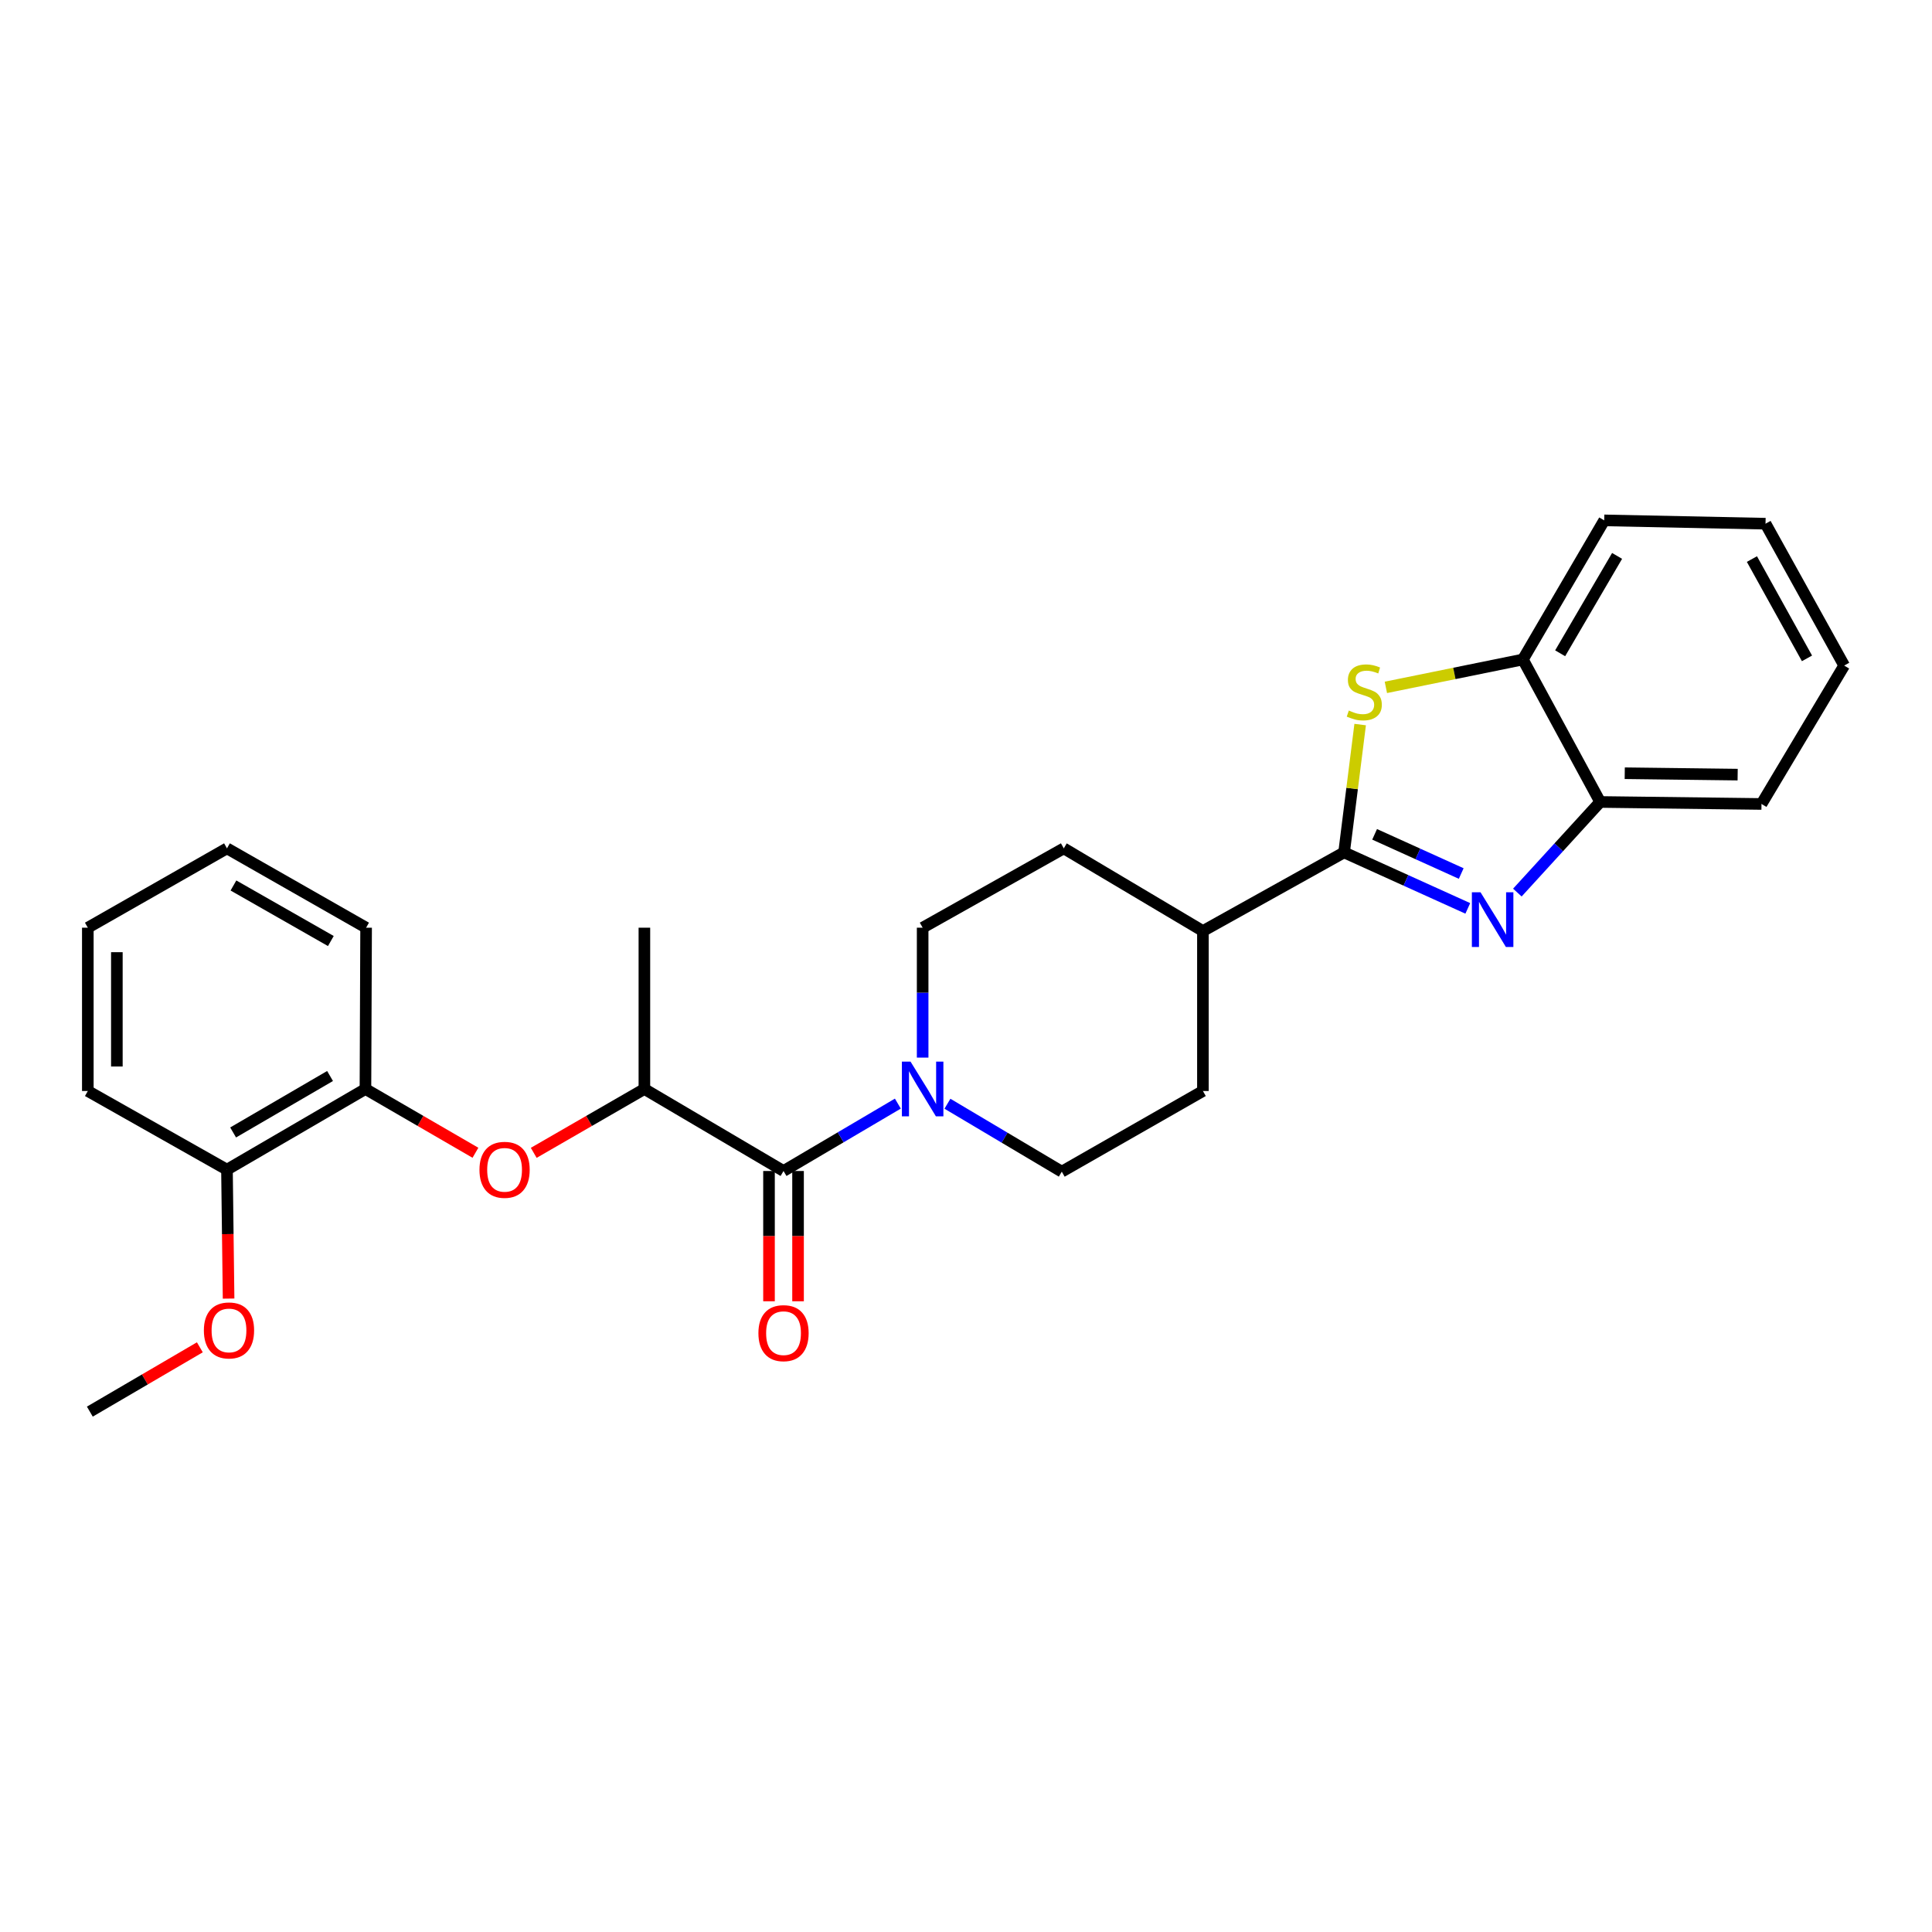 <?xml version='1.0' encoding='iso-8859-1'?>
<svg version='1.1' baseProfile='full'
              xmlns='http://www.w3.org/2000/svg'
                      xmlns:rdkit='http://www.rdkit.org/xml'
                      xmlns:xlink='http://www.w3.org/1999/xlink'
                  xml:space='preserve'
width='1000px' height='1000px' viewBox='0 0 1000 1000'>
<!-- END OF HEADER -->
<rect style='opacity:1.0;fill:#FFFFFF;stroke:none' width='1000' height='1000' x='0' y='0'> </rect>
<path class='bond-0' d='M 695.695,441.196 L 727.713,455.689' style='fill:none;fill-rule:evenodd;stroke:#000000;stroke-width:6px;stroke-linecap:butt;stroke-linejoin:miter;stroke-opacity:1' />
<path class='bond-0' d='M 727.713,455.689 L 759.73,470.181' style='fill:none;fill-rule:evenodd;stroke:#0000FF;stroke-width:6px;stroke-linecap:butt;stroke-linejoin:miter;stroke-opacity:1' />
<path class='bond-0' d='M 711.5,431.849 L 733.912,441.993' style='fill:none;fill-rule:evenodd;stroke:#000000;stroke-width:6px;stroke-linecap:butt;stroke-linejoin:miter;stroke-opacity:1' />
<path class='bond-0' d='M 733.912,441.993 L 756.324,452.138' style='fill:none;fill-rule:evenodd;stroke:#0000FF;stroke-width:6px;stroke-linecap:butt;stroke-linejoin:miter;stroke-opacity:1' />
<path class='bond-1' d='M 695.695,441.196 L 699.856,408.113' style='fill:none;fill-rule:evenodd;stroke:#000000;stroke-width:6px;stroke-linecap:butt;stroke-linejoin:miter;stroke-opacity:1' />
<path class='bond-1' d='M 699.856,408.113 L 704.017,375.031' style='fill:none;fill-rule:evenodd;stroke:#CCCC00;stroke-width:6px;stroke-linecap:butt;stroke-linejoin:miter;stroke-opacity:1' />
<path class='bond-9' d='M 695.695,441.196 L 622.627,481.902' style='fill:none;fill-rule:evenodd;stroke:#000000;stroke-width:6px;stroke-linecap:butt;stroke-linejoin:miter;stroke-opacity:1' />
<path class='bond-4' d='M 785.383,461.992 L 806.818,438.545' style='fill:none;fill-rule:evenodd;stroke:#0000FF;stroke-width:6px;stroke-linecap:butt;stroke-linejoin:miter;stroke-opacity:1' />
<path class='bond-4' d='M 806.818,438.545 L 828.252,415.097' style='fill:none;fill-rule:evenodd;stroke:#000000;stroke-width:6px;stroke-linecap:butt;stroke-linejoin:miter;stroke-opacity:1' />
<path class='bond-5' d='M 717.326,355.782 L 752.783,348.567' style='fill:none;fill-rule:evenodd;stroke:#CCCC00;stroke-width:6px;stroke-linecap:butt;stroke-linejoin:miter;stroke-opacity:1' />
<path class='bond-5' d='M 752.783,348.567 L 788.24,341.353' style='fill:none;fill-rule:evenodd;stroke:#000000;stroke-width:6px;stroke-linecap:butt;stroke-linejoin:miter;stroke-opacity:1' />
<path class='bond-2' d='M 405.551,606.107 L 435.141,588.667' style='fill:none;fill-rule:evenodd;stroke:#000000;stroke-width:6px;stroke-linecap:butt;stroke-linejoin:miter;stroke-opacity:1' />
<path class='bond-2' d='M 435.141,588.667 L 464.73,571.226' style='fill:none;fill-rule:evenodd;stroke:#0000FF;stroke-width:6px;stroke-linecap:butt;stroke-linejoin:miter;stroke-opacity:1' />
<path class='bond-7' d='M 405.551,606.107 L 333.535,563.664' style='fill:none;fill-rule:evenodd;stroke:#000000;stroke-width:6px;stroke-linecap:butt;stroke-linejoin:miter;stroke-opacity:1' />
<path class='bond-12' d='M 398.035,606.107 L 398.035,639.824' style='fill:none;fill-rule:evenodd;stroke:#000000;stroke-width:6px;stroke-linecap:butt;stroke-linejoin:miter;stroke-opacity:1' />
<path class='bond-12' d='M 398.035,639.824 L 398.035,673.541' style='fill:none;fill-rule:evenodd;stroke:#FF0000;stroke-width:6px;stroke-linecap:butt;stroke-linejoin:miter;stroke-opacity:1' />
<path class='bond-12' d='M 413.068,606.107 L 413.068,639.824' style='fill:none;fill-rule:evenodd;stroke:#000000;stroke-width:6px;stroke-linecap:butt;stroke-linejoin:miter;stroke-opacity:1' />
<path class='bond-12' d='M 413.068,639.824 L 413.068,673.541' style='fill:none;fill-rule:evenodd;stroke:#FF0000;stroke-width:6px;stroke-linecap:butt;stroke-linejoin:miter;stroke-opacity:1' />
<path class='bond-3' d='M 477.559,547.417 L 477.559,513.795' style='fill:none;fill-rule:evenodd;stroke:#0000FF;stroke-width:6px;stroke-linecap:butt;stroke-linejoin:miter;stroke-opacity:1' />
<path class='bond-3' d='M 477.559,513.795 L 477.559,480.173' style='fill:none;fill-rule:evenodd;stroke:#000000;stroke-width:6px;stroke-linecap:butt;stroke-linejoin:miter;stroke-opacity:1' />
<path class='bond-28' d='M 490.393,571.289 L 519.984,588.87' style='fill:none;fill-rule:evenodd;stroke:#0000FF;stroke-width:6px;stroke-linecap:butt;stroke-linejoin:miter;stroke-opacity:1' />
<path class='bond-28' d='M 519.984,588.87 L 549.575,606.45' style='fill:none;fill-rule:evenodd;stroke:#000000;stroke-width:6px;stroke-linecap:butt;stroke-linejoin:miter;stroke-opacity:1' />
<path class='bond-17' d='M 828.252,415.097 L 911.743,416.133' style='fill:none;fill-rule:evenodd;stroke:#000000;stroke-width:6px;stroke-linecap:butt;stroke-linejoin:miter;stroke-opacity:1' />
<path class='bond-17' d='M 840.962,400.221 L 899.406,400.946' style='fill:none;fill-rule:evenodd;stroke:#000000;stroke-width:6px;stroke-linecap:butt;stroke-linejoin:miter;stroke-opacity:1' />
<path class='bond-27' d='M 828.252,415.097 L 788.24,341.353' style='fill:none;fill-rule:evenodd;stroke:#000000;stroke-width:6px;stroke-linecap:butt;stroke-linejoin:miter;stroke-opacity:1' />
<path class='bond-18' d='M 788.24,341.353 L 830.34,269.345' style='fill:none;fill-rule:evenodd;stroke:#000000;stroke-width:6px;stroke-linecap:butt;stroke-linejoin:miter;stroke-opacity:1' />
<path class='bond-18' d='M 807.532,338.139 L 837.003,287.734' style='fill:none;fill-rule:evenodd;stroke:#000000;stroke-width:6px;stroke-linecap:butt;stroke-linejoin:miter;stroke-opacity:1' />
<path class='bond-6' d='M 276.257,596.709 L 304.896,580.187' style='fill:none;fill-rule:evenodd;stroke:#FF0000;stroke-width:6px;stroke-linecap:butt;stroke-linejoin:miter;stroke-opacity:1' />
<path class='bond-6' d='M 304.896,580.187 L 333.535,563.664' style='fill:none;fill-rule:evenodd;stroke:#000000;stroke-width:6px;stroke-linecap:butt;stroke-linejoin:miter;stroke-opacity:1' />
<path class='bond-8' d='M 246.088,596.671 L 217.62,580.168' style='fill:none;fill-rule:evenodd;stroke:#FF0000;stroke-width:6px;stroke-linecap:butt;stroke-linejoin:miter;stroke-opacity:1' />
<path class='bond-8' d='M 217.62,580.168 L 189.153,563.664' style='fill:none;fill-rule:evenodd;stroke:#000000;stroke-width:6px;stroke-linecap:butt;stroke-linejoin:miter;stroke-opacity:1' />
<path class='bond-19' d='M 333.535,563.664 L 333.535,480.173' style='fill:none;fill-rule:evenodd;stroke:#000000;stroke-width:6px;stroke-linecap:butt;stroke-linejoin:miter;stroke-opacity:1' />
<path class='bond-13' d='M 189.153,563.664 L 117.479,605.414' style='fill:none;fill-rule:evenodd;stroke:#000000;stroke-width:6px;stroke-linecap:butt;stroke-linejoin:miter;stroke-opacity:1' />
<path class='bond-13' d='M 170.835,556.937 L 120.663,586.162' style='fill:none;fill-rule:evenodd;stroke:#000000;stroke-width:6px;stroke-linecap:butt;stroke-linejoin:miter;stroke-opacity:1' />
<path class='bond-20' d='M 189.153,563.664 L 189.495,480.173' style='fill:none;fill-rule:evenodd;stroke:#000000;stroke-width:6px;stroke-linecap:butt;stroke-linejoin:miter;stroke-opacity:1' />
<path class='bond-14' d='M 622.627,481.902 L 622.627,564.7' style='fill:none;fill-rule:evenodd;stroke:#000000;stroke-width:6px;stroke-linecap:butt;stroke-linejoin:miter;stroke-opacity:1' />
<path class='bond-15' d='M 622.627,481.902 L 550.611,439.108' style='fill:none;fill-rule:evenodd;stroke:#000000;stroke-width:6px;stroke-linecap:butt;stroke-linejoin:miter;stroke-opacity:1' />
<path class='bond-10' d='M 549.575,606.45 L 622.627,564.7' style='fill:none;fill-rule:evenodd;stroke:#000000;stroke-width:6px;stroke-linecap:butt;stroke-linejoin:miter;stroke-opacity:1' />
<path class='bond-11' d='M 477.559,480.173 L 550.611,439.108' style='fill:none;fill-rule:evenodd;stroke:#000000;stroke-width:6px;stroke-linecap:butt;stroke-linejoin:miter;stroke-opacity:1' />
<path class='bond-16' d='M 117.479,605.414 L 117.898,638.781' style='fill:none;fill-rule:evenodd;stroke:#000000;stroke-width:6px;stroke-linecap:butt;stroke-linejoin:miter;stroke-opacity:1' />
<path class='bond-16' d='M 117.898,638.781 L 118.317,672.148' style='fill:none;fill-rule:evenodd;stroke:#FF0000;stroke-width:6px;stroke-linecap:butt;stroke-linejoin:miter;stroke-opacity:1' />
<path class='bond-21' d='M 117.479,605.414 L 45.455,564.7' style='fill:none;fill-rule:evenodd;stroke:#000000;stroke-width:6px;stroke-linecap:butt;stroke-linejoin:miter;stroke-opacity:1' />
<path class='bond-22' d='M 103.437,697.366 L 74.968,714.011' style='fill:none;fill-rule:evenodd;stroke:#FF0000;stroke-width:6px;stroke-linecap:butt;stroke-linejoin:miter;stroke-opacity:1' />
<path class='bond-22' d='M 74.968,714.011 L 46.498,730.655' style='fill:none;fill-rule:evenodd;stroke:#000000;stroke-width:6px;stroke-linecap:butt;stroke-linejoin:miter;stroke-opacity:1' />
<path class='bond-24' d='M 911.743,416.133 L 954.545,344.493' style='fill:none;fill-rule:evenodd;stroke:#000000;stroke-width:6px;stroke-linecap:butt;stroke-linejoin:miter;stroke-opacity:1' />
<path class='bond-23' d='M 830.34,269.345 L 913.831,271.065' style='fill:none;fill-rule:evenodd;stroke:#000000;stroke-width:6px;stroke-linecap:butt;stroke-linejoin:miter;stroke-opacity:1' />
<path class='bond-25' d='M 189.495,480.173 L 117.479,439.108' style='fill:none;fill-rule:evenodd;stroke:#000000;stroke-width:6px;stroke-linecap:butt;stroke-linejoin:miter;stroke-opacity:1' />
<path class='bond-25' d='M 171.246,487.073 L 120.835,458.327' style='fill:none;fill-rule:evenodd;stroke:#000000;stroke-width:6px;stroke-linecap:butt;stroke-linejoin:miter;stroke-opacity:1' />
<path class='bond-30' d='M 45.455,564.7 L 45.455,480.173' style='fill:none;fill-rule:evenodd;stroke:#000000;stroke-width:6px;stroke-linecap:butt;stroke-linejoin:miter;stroke-opacity:1' />
<path class='bond-30' d='M 60.487,552.021 L 60.487,492.852' style='fill:none;fill-rule:evenodd;stroke:#000000;stroke-width:6px;stroke-linecap:butt;stroke-linejoin:miter;stroke-opacity:1' />
<path class='bond-29' d='M 913.831,271.065 L 954.545,344.493' style='fill:none;fill-rule:evenodd;stroke:#000000;stroke-width:6px;stroke-linecap:butt;stroke-linejoin:miter;stroke-opacity:1' />
<path class='bond-29' d='M 906.791,289.369 L 935.291,340.768' style='fill:none;fill-rule:evenodd;stroke:#000000;stroke-width:6px;stroke-linecap:butt;stroke-linejoin:miter;stroke-opacity:1' />
<path class='bond-26' d='M 117.479,439.108 L 45.455,480.173' style='fill:none;fill-rule:evenodd;stroke:#000000;stroke-width:6px;stroke-linecap:butt;stroke-linejoin:miter;stroke-opacity:1' />
<path  class='atom-1' d='M 766.32 461.837
L 775.6 476.837
Q 776.52 478.317, 778 480.997
Q 779.48 483.677, 779.56 483.837
L 779.56 461.837
L 783.32 461.837
L 783.32 490.157
L 779.44 490.157
L 769.48 473.757
Q 768.32 471.837, 767.08 469.637
Q 765.88 467.437, 765.52 466.757
L 765.52 490.157
L 761.84 490.157
L 761.84 461.837
L 766.32 461.837
' fill='#0000FF'/>
<path  class='atom-2' d='M 698.151 367.776
Q 698.471 367.896, 699.791 368.456
Q 701.111 369.016, 702.551 369.376
Q 704.031 369.696, 705.471 369.696
Q 708.151 369.696, 709.711 368.416
Q 711.271 367.096, 711.271 364.816
Q 711.271 363.256, 710.471 362.296
Q 709.711 361.336, 708.511 360.816
Q 707.311 360.296, 705.311 359.696
Q 702.791 358.936, 701.271 358.216
Q 699.791 357.496, 698.711 355.976
Q 697.671 354.456, 697.671 351.896
Q 697.671 348.336, 700.071 346.136
Q 702.511 343.936, 707.311 343.936
Q 710.591 343.936, 714.311 345.496
L 713.391 348.576
Q 709.991 347.176, 707.431 347.176
Q 704.671 347.176, 703.151 348.336
Q 701.631 349.456, 701.671 351.416
Q 701.671 352.936, 702.431 353.856
Q 703.231 354.776, 704.351 355.296
Q 705.511 355.816, 707.431 356.416
Q 709.991 357.216, 711.511 358.016
Q 713.031 358.816, 714.111 360.456
Q 715.231 362.056, 715.231 364.816
Q 715.231 368.736, 712.591 370.856
Q 709.991 372.936, 705.631 372.936
Q 703.111 372.936, 701.191 372.376
Q 699.311 371.856, 697.071 370.936
L 698.151 367.776
' fill='#CCCC00'/>
<path  class='atom-4' d='M 471.299 549.504
L 480.579 564.504
Q 481.499 565.984, 482.979 568.664
Q 484.459 571.344, 484.539 571.504
L 484.539 549.504
L 488.299 549.504
L 488.299 577.824
L 484.419 577.824
L 474.459 561.424
Q 473.299 559.504, 472.059 557.304
Q 470.859 555.104, 470.499 554.424
L 470.499 577.824
L 466.819 577.824
L 466.819 549.504
L 471.299 549.504
' fill='#0000FF'/>
<path  class='atom-7' d='M 248.169 605.494
Q 248.169 598.694, 251.529 594.894
Q 254.889 591.094, 261.169 591.094
Q 267.449 591.094, 270.809 594.894
Q 274.169 598.694, 274.169 605.494
Q 274.169 612.374, 270.769 616.294
Q 267.369 620.174, 261.169 620.174
Q 254.929 620.174, 251.529 616.294
Q 248.169 612.414, 248.169 605.494
M 261.169 616.974
Q 265.489 616.974, 267.809 614.094
Q 270.169 611.174, 270.169 605.494
Q 270.169 599.934, 267.809 597.134
Q 265.489 594.294, 261.169 594.294
Q 256.849 594.294, 254.489 597.094
Q 252.169 599.894, 252.169 605.494
Q 252.169 611.214, 254.489 614.094
Q 256.849 616.974, 261.169 616.974
' fill='#FF0000'/>
<path  class='atom-13' d='M 392.551 690.038
Q 392.551 683.238, 395.911 679.438
Q 399.271 675.638, 405.551 675.638
Q 411.831 675.638, 415.191 679.438
Q 418.551 683.238, 418.551 690.038
Q 418.551 696.918, 415.151 700.838
Q 411.751 704.718, 405.551 704.718
Q 399.311 704.718, 395.911 700.838
Q 392.551 696.958, 392.551 690.038
M 405.551 701.518
Q 409.871 701.518, 412.191 698.638
Q 414.551 695.718, 414.551 690.038
Q 414.551 684.478, 412.191 681.678
Q 409.871 678.838, 405.551 678.838
Q 401.231 678.838, 398.871 681.638
Q 396.551 684.438, 396.551 690.038
Q 396.551 695.758, 398.871 698.638
Q 401.231 701.518, 405.551 701.518
' fill='#FF0000'/>
<path  class='atom-17' d='M 105.523 688.626
Q 105.523 681.826, 108.883 678.026
Q 112.243 674.226, 118.523 674.226
Q 124.803 674.226, 128.163 678.026
Q 131.523 681.826, 131.523 688.626
Q 131.523 695.506, 128.123 699.426
Q 124.723 703.306, 118.523 703.306
Q 112.283 703.306, 108.883 699.426
Q 105.523 695.546, 105.523 688.626
M 118.523 700.106
Q 122.843 700.106, 125.163 697.226
Q 127.523 694.306, 127.523 688.626
Q 127.523 683.066, 125.163 680.266
Q 122.843 677.426, 118.523 677.426
Q 114.203 677.426, 111.843 680.226
Q 109.523 683.026, 109.523 688.626
Q 109.523 694.346, 111.843 697.226
Q 114.203 700.106, 118.523 700.106
' fill='#FF0000'/>
</svg>
